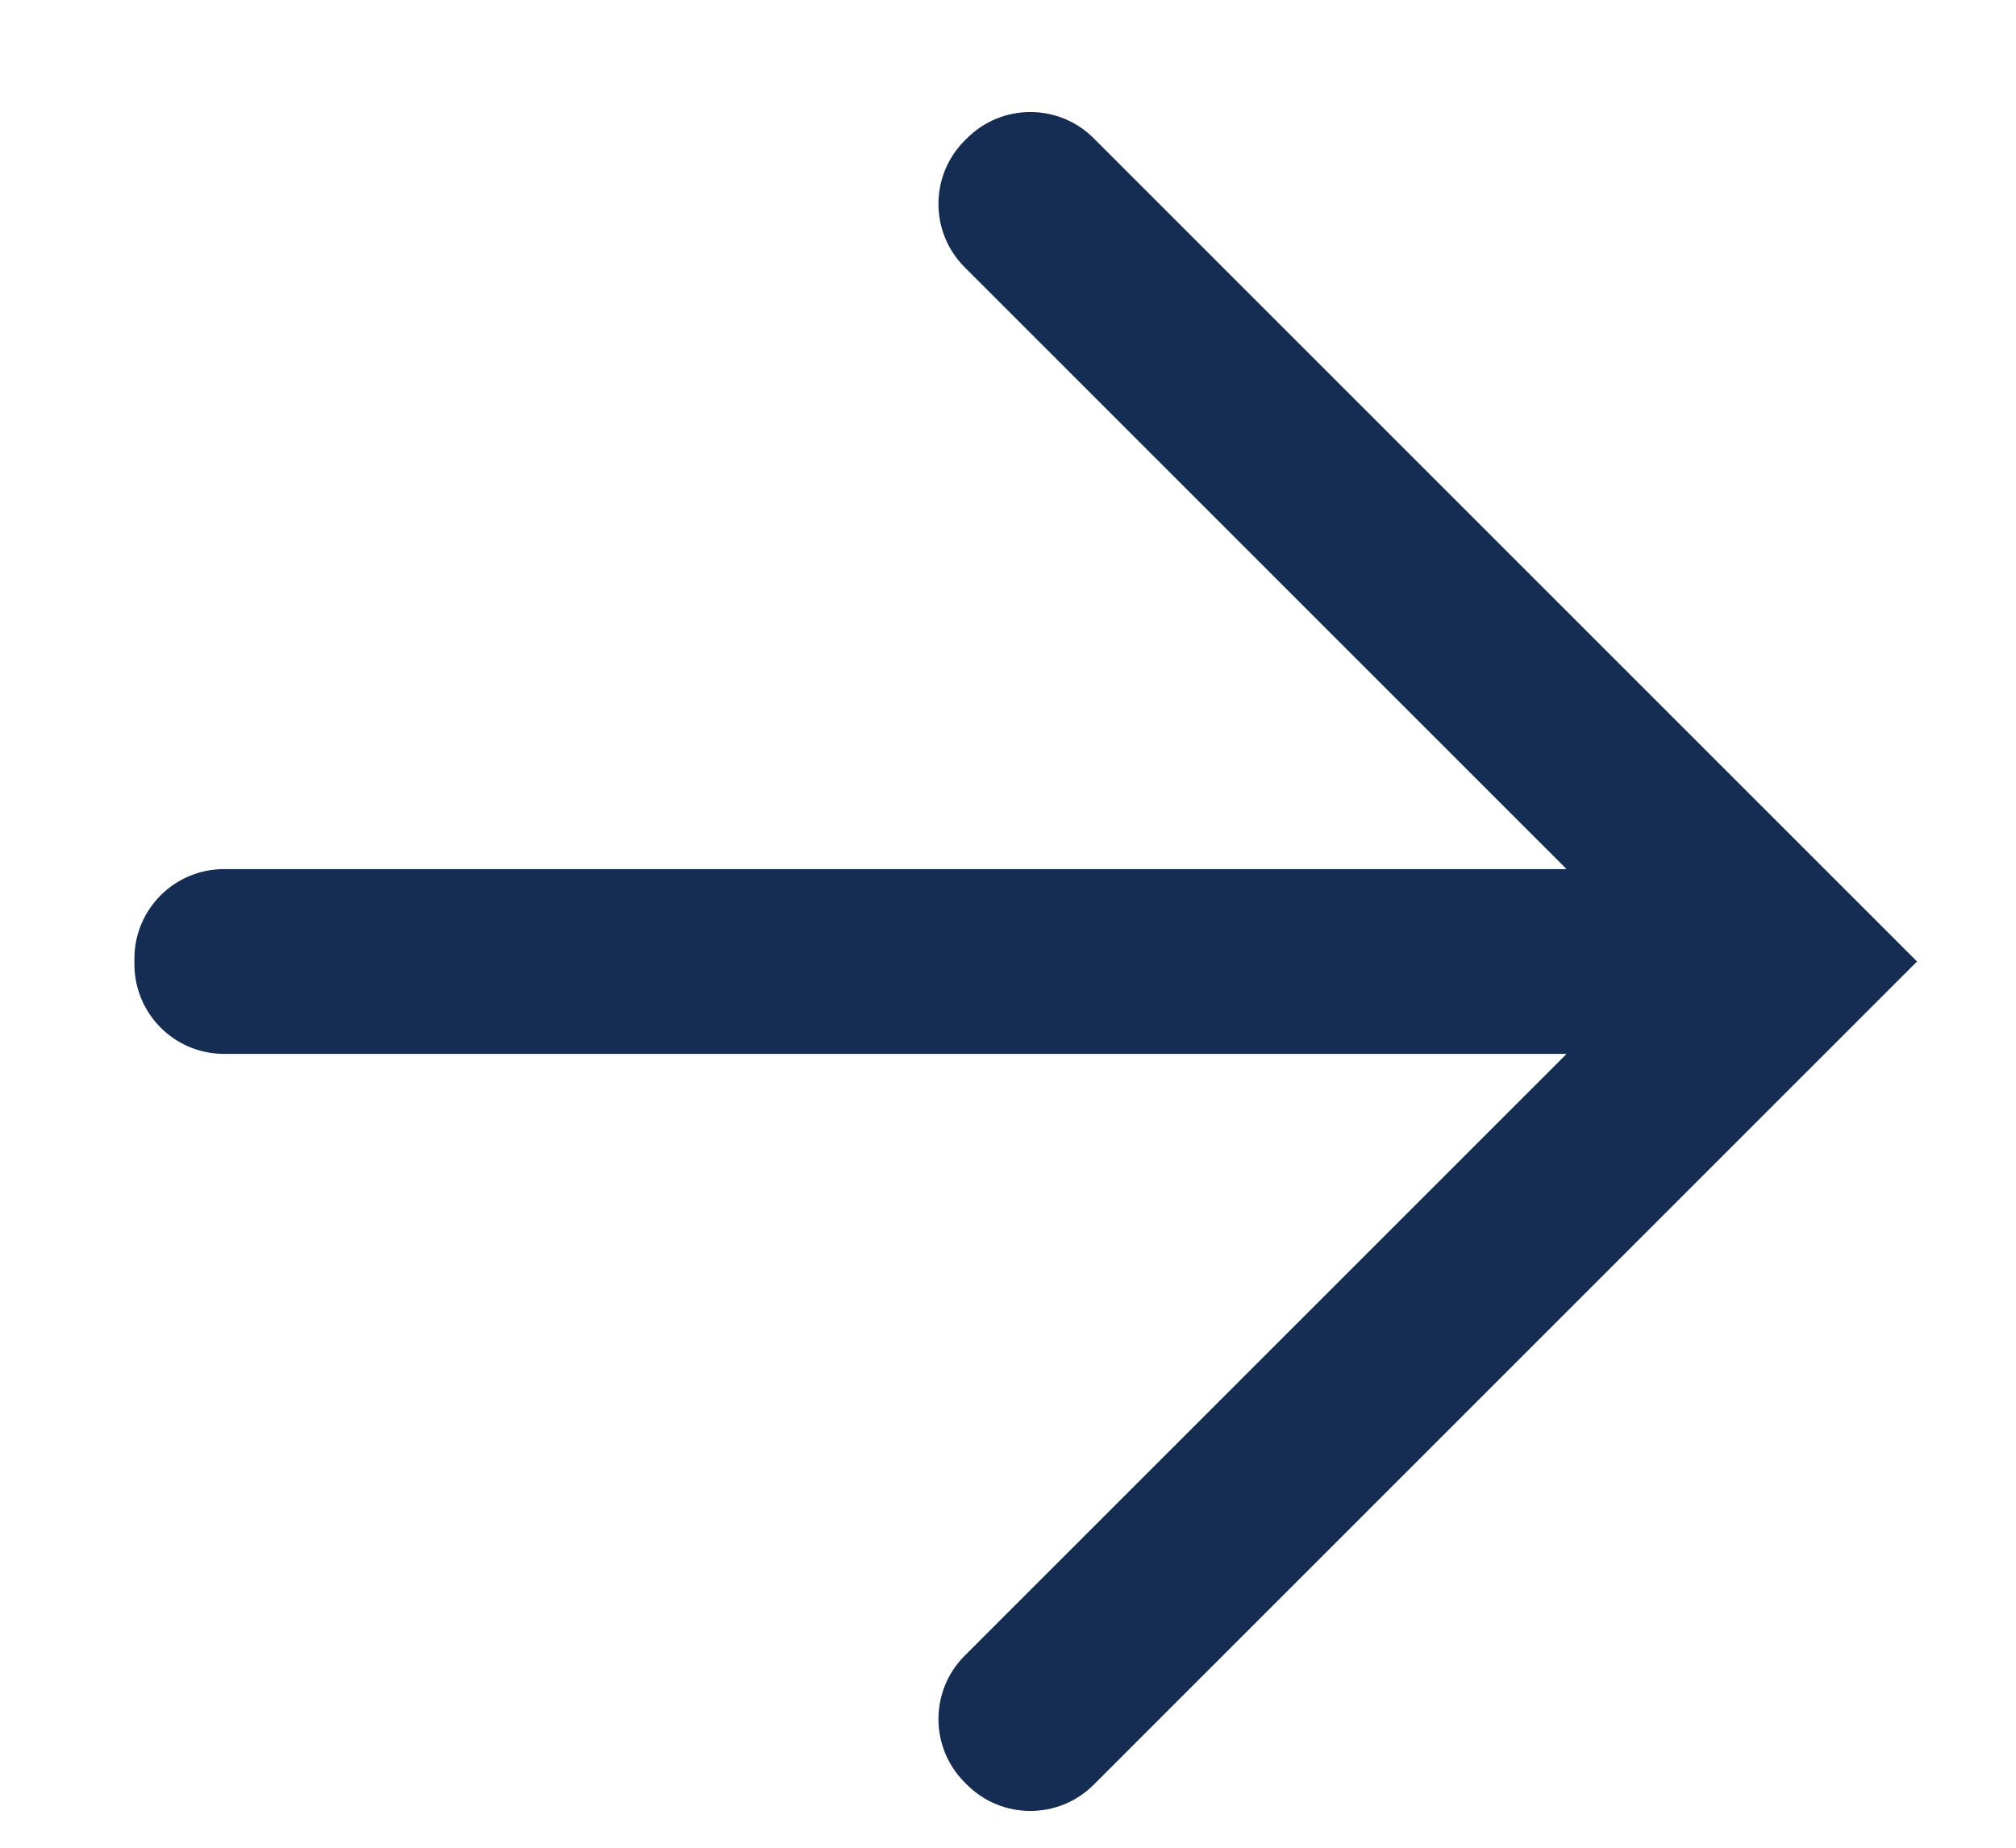 <svg width="12" height="11" viewBox="0 0 12 11" fill="none" xmlns="http://www.w3.org/2000/svg">
<path d="M9.325 5.174L5.742 1.591C5.534 1.383 5.534 1.045 5.742 0.837L5.756 0.823C5.964 0.615 6.302 0.615 6.51 0.823L11.411 5.724L6.51 10.625C6.302 10.833 5.964 10.833 5.756 10.625L5.742 10.611C5.534 10.403 5.534 10.065 5.742 9.857L9.325 6.274H1.333C1.039 6.274 0.8 6.035 0.8 5.74V5.707C0.8 5.413 1.039 5.174 1.333 5.174H9.325Z" fill="#152C53"/>
</svg>
